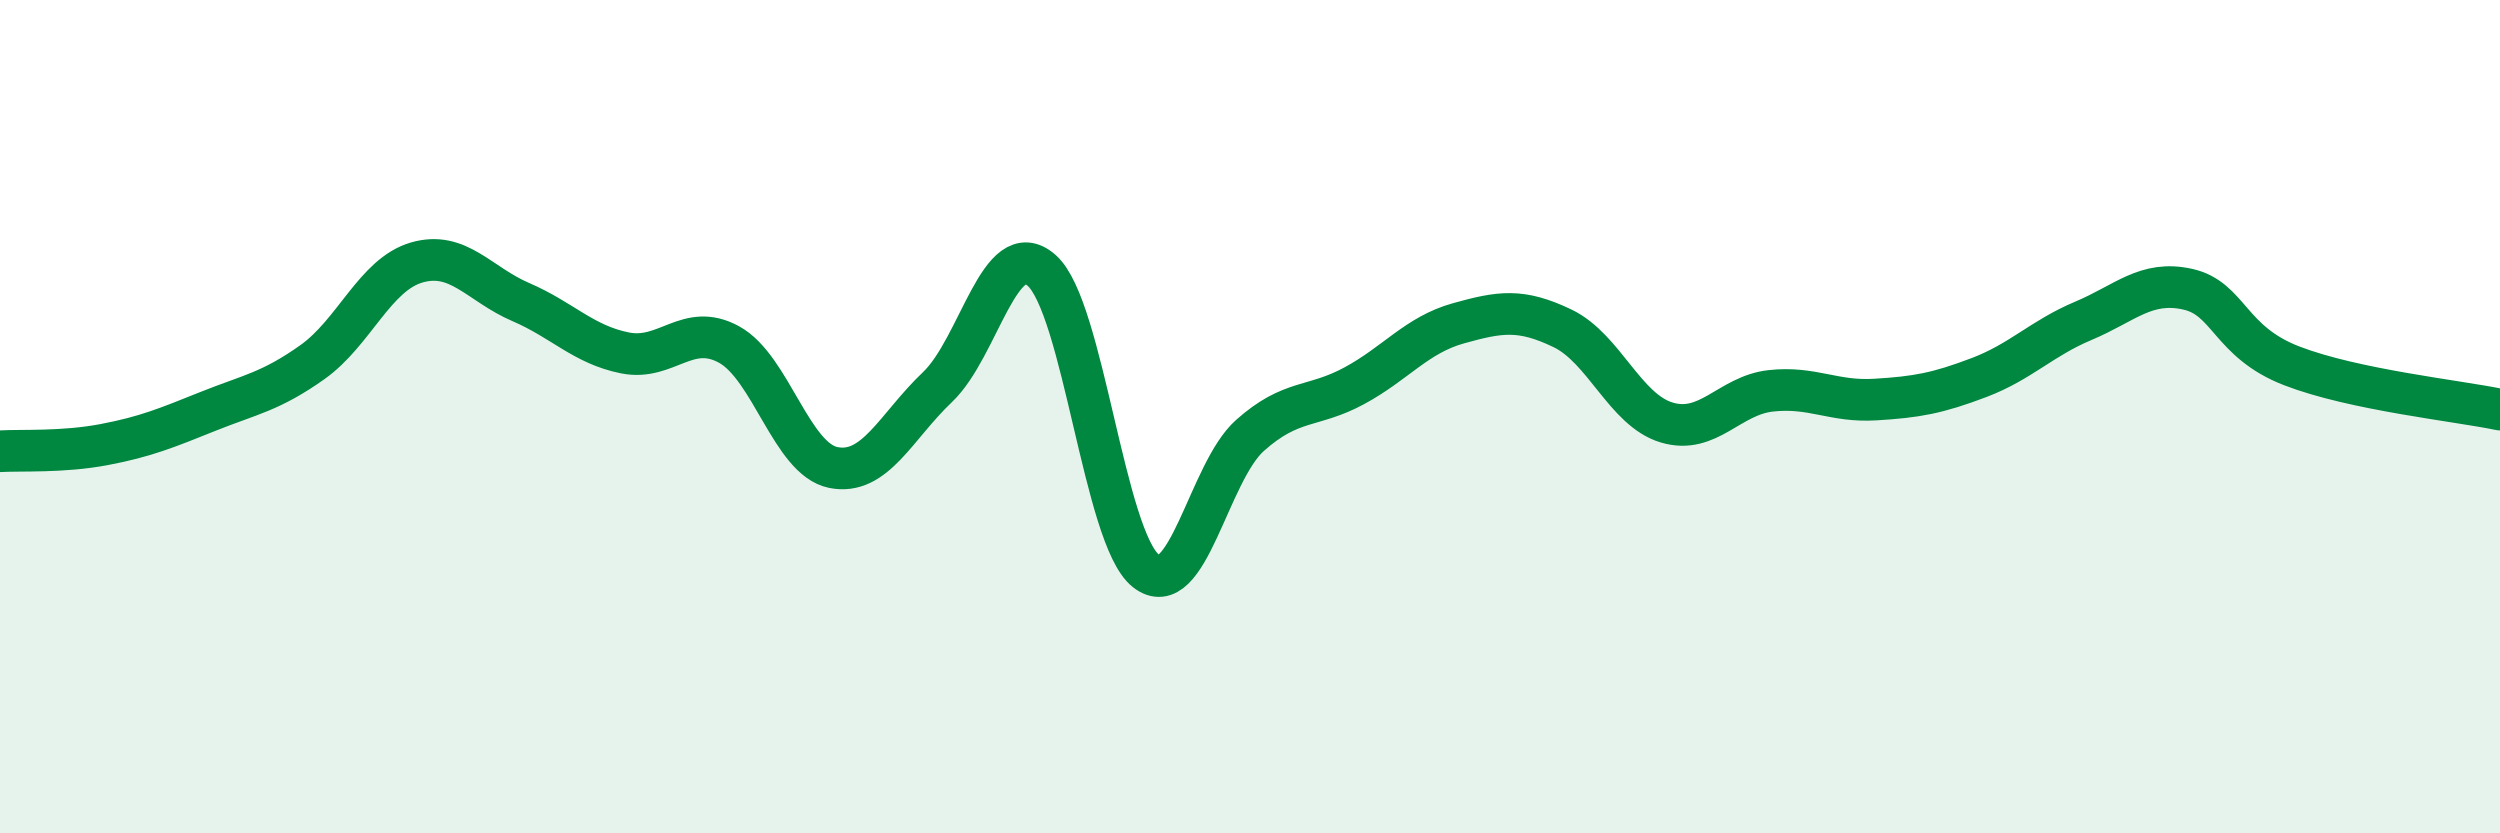 
    <svg width="60" height="20" viewBox="0 0 60 20" xmlns="http://www.w3.org/2000/svg">
      <path
        d="M 0,10.83 C 0.5,10.8 1.5,10.86 2.5,10.67 C 3.5,10.48 4,10.27 5,9.87 C 6,9.47 6.5,9.4 7.5,8.69 C 8.5,7.98 9,6.59 10,6.3 C 11,6.01 11.5,6.82 12.5,7.25 C 13.5,7.68 14,8.27 15,8.47 C 16,8.67 16.5,7.72 17.5,8.27 C 18.5,8.82 19,11.02 20,11.22 C 21,11.42 21.5,10.24 22.5,9.29 C 23.5,8.34 24,5.61 25,6.49 C 26,7.37 26.5,12.91 27.5,13.7 C 28.5,14.49 29,11.34 30,10.45 C 31,9.56 31.5,9.8 32.5,9.26 C 33.5,8.72 34,8.04 35,7.76 C 36,7.48 36.5,7.4 37.5,7.88 C 38.5,8.36 39,9.84 40,10.14 C 41,10.44 41.5,9.49 42.5,9.38 C 43.5,9.27 44,9.65 45,9.59 C 46,9.53 46.5,9.44 47.5,9.06 C 48.5,8.68 49,8.12 50,7.7 C 51,7.28 51.5,6.72 52.5,6.94 C 53.5,7.16 53.5,8.2 55,8.78 C 56.5,9.36 59,9.62 60,9.83L60 20L0 20Z"
        fill="#008740"
        opacity="0.1"
        stroke-linecap="round"
        stroke-linejoin="round"
      />
      <path
        d="M 0,10.83 C 0.5,10.8 1.5,10.86 2.5,10.67 C 3.5,10.48 4,10.27 5,9.87 C 6,9.47 6.5,9.4 7.5,8.69 C 8.5,7.98 9,6.59 10,6.3 C 11,6.01 11.5,6.82 12.5,7.25 C 13.5,7.68 14,8.27 15,8.47 C 16,8.67 16.5,7.72 17.5,8.27 C 18.5,8.82 19,11.02 20,11.22 C 21,11.42 21.5,10.24 22.5,9.29 C 23.5,8.34 24,5.61 25,6.49 C 26,7.37 26.5,12.91 27.5,13.7 C 28.5,14.49 29,11.34 30,10.45 C 31,9.56 31.5,9.8 32.5,9.26 C 33.5,8.72 34,8.04 35,7.76 C 36,7.48 36.5,7.4 37.5,7.88 C 38.5,8.36 39,9.84 40,10.14 C 41,10.44 41.5,9.49 42.5,9.38 C 43.5,9.27 44,9.65 45,9.59 C 46,9.53 46.5,9.44 47.5,9.06 C 48.5,8.68 49,8.12 50,7.7 C 51,7.28 51.5,6.72 52.5,6.94 C 53.5,7.16 53.5,8.2 55,8.78 C 56.5,9.36 59,9.62 60,9.83"
        stroke="#008740"
        stroke-width="1"
        fill="none"
        stroke-linecap="round"
        stroke-linejoin="round"
      />
    </svg>
  